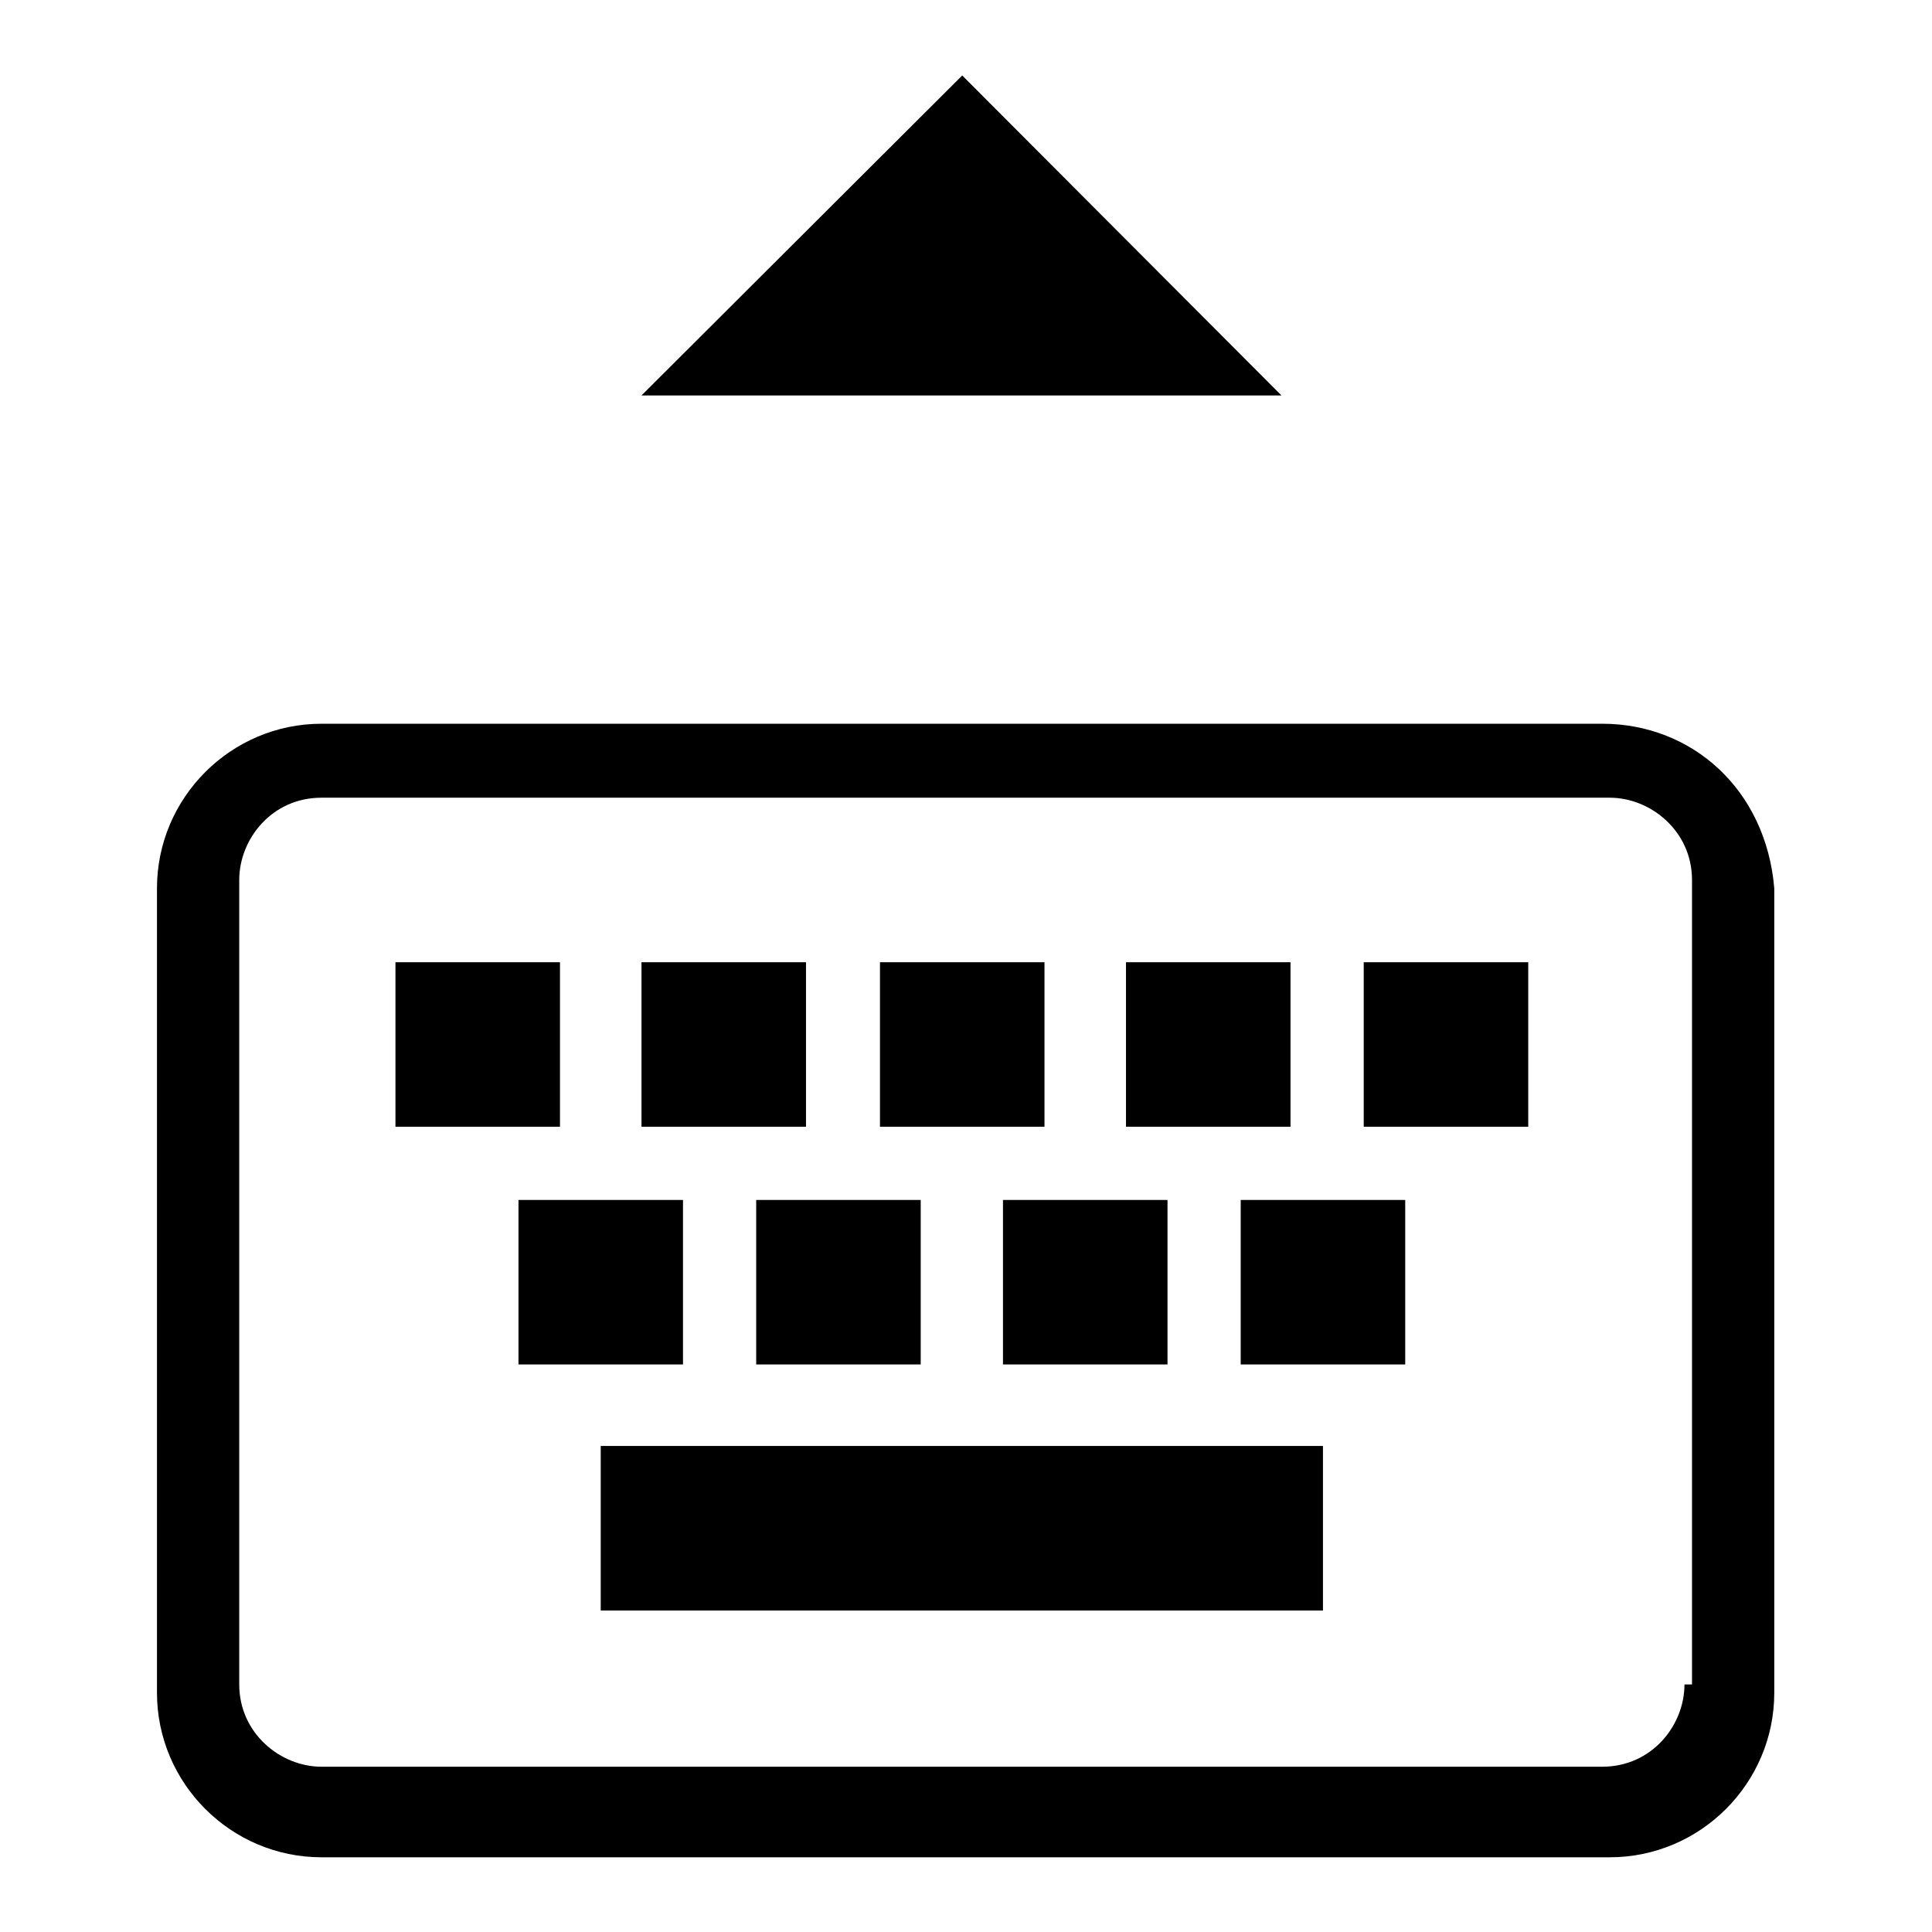 <?xml version="1.0" encoding="utf-8"?>
<!-- Svg Vector Icons : http://www.onlinewebfonts.com/icon -->
<!DOCTYPE svg PUBLIC "-//W3C//DTD SVG 1.1//EN" "http://www.w3.org/Graphics/SVG/1.1/DTD/svg11.dtd">
<svg version="1.1" xmlns="http://www.w3.org/2000/svg" xmlns:xlink="http://www.w3.org/1999/xlink" x="0px" y="0px" viewBox="0 0 256 256" enable-background="new 0 0 256 256" xml:space="preserve">
<g> <path fill="#000000" d="M85,127.5h21.8v21.8H85V127.5z M52.4,127.5h21.8v21.8H52.4V127.5z M79.6,191.6h95.7v21.8H79.6V191.6z  M212.3,95.9H42.6c-12,0-21.8,9.8-21.8,21.8v106.6c0,12,9.8,21.8,21.8,21.8h170.7c12,0,21.8-9.8,21.8-21.8V117.7 C234,104.6,224.2,95.9,212.3,95.9z M223.2,223.2c0,5.4-4.3,10.9-10.9,10.9H42.6c-5.4,0-10.9-4.4-10.9-10.9V116.6 c0-5.4,4.3-10.9,10.9-10.9h170.7c5.4,0,10.9,4.4,10.9,10.9v106.6H223.2z M127.5,10L85,52.4h84.8L127.5,10z M68.7,159h21.8v21.8 H68.7V159z M164.4,159h21.8v21.8h-21.8V159z M180.7,127.5h21.8v21.8h-21.8V127.5z M149.2,127.5H171v21.8h-21.8V127.5z M116.6,127.5 h21.8v21.8h-21.8V127.5z M100.3,159H122v21.8h-21.8V159z M132.9,159h21.8v21.8h-21.8V159z"/></g>
</svg>